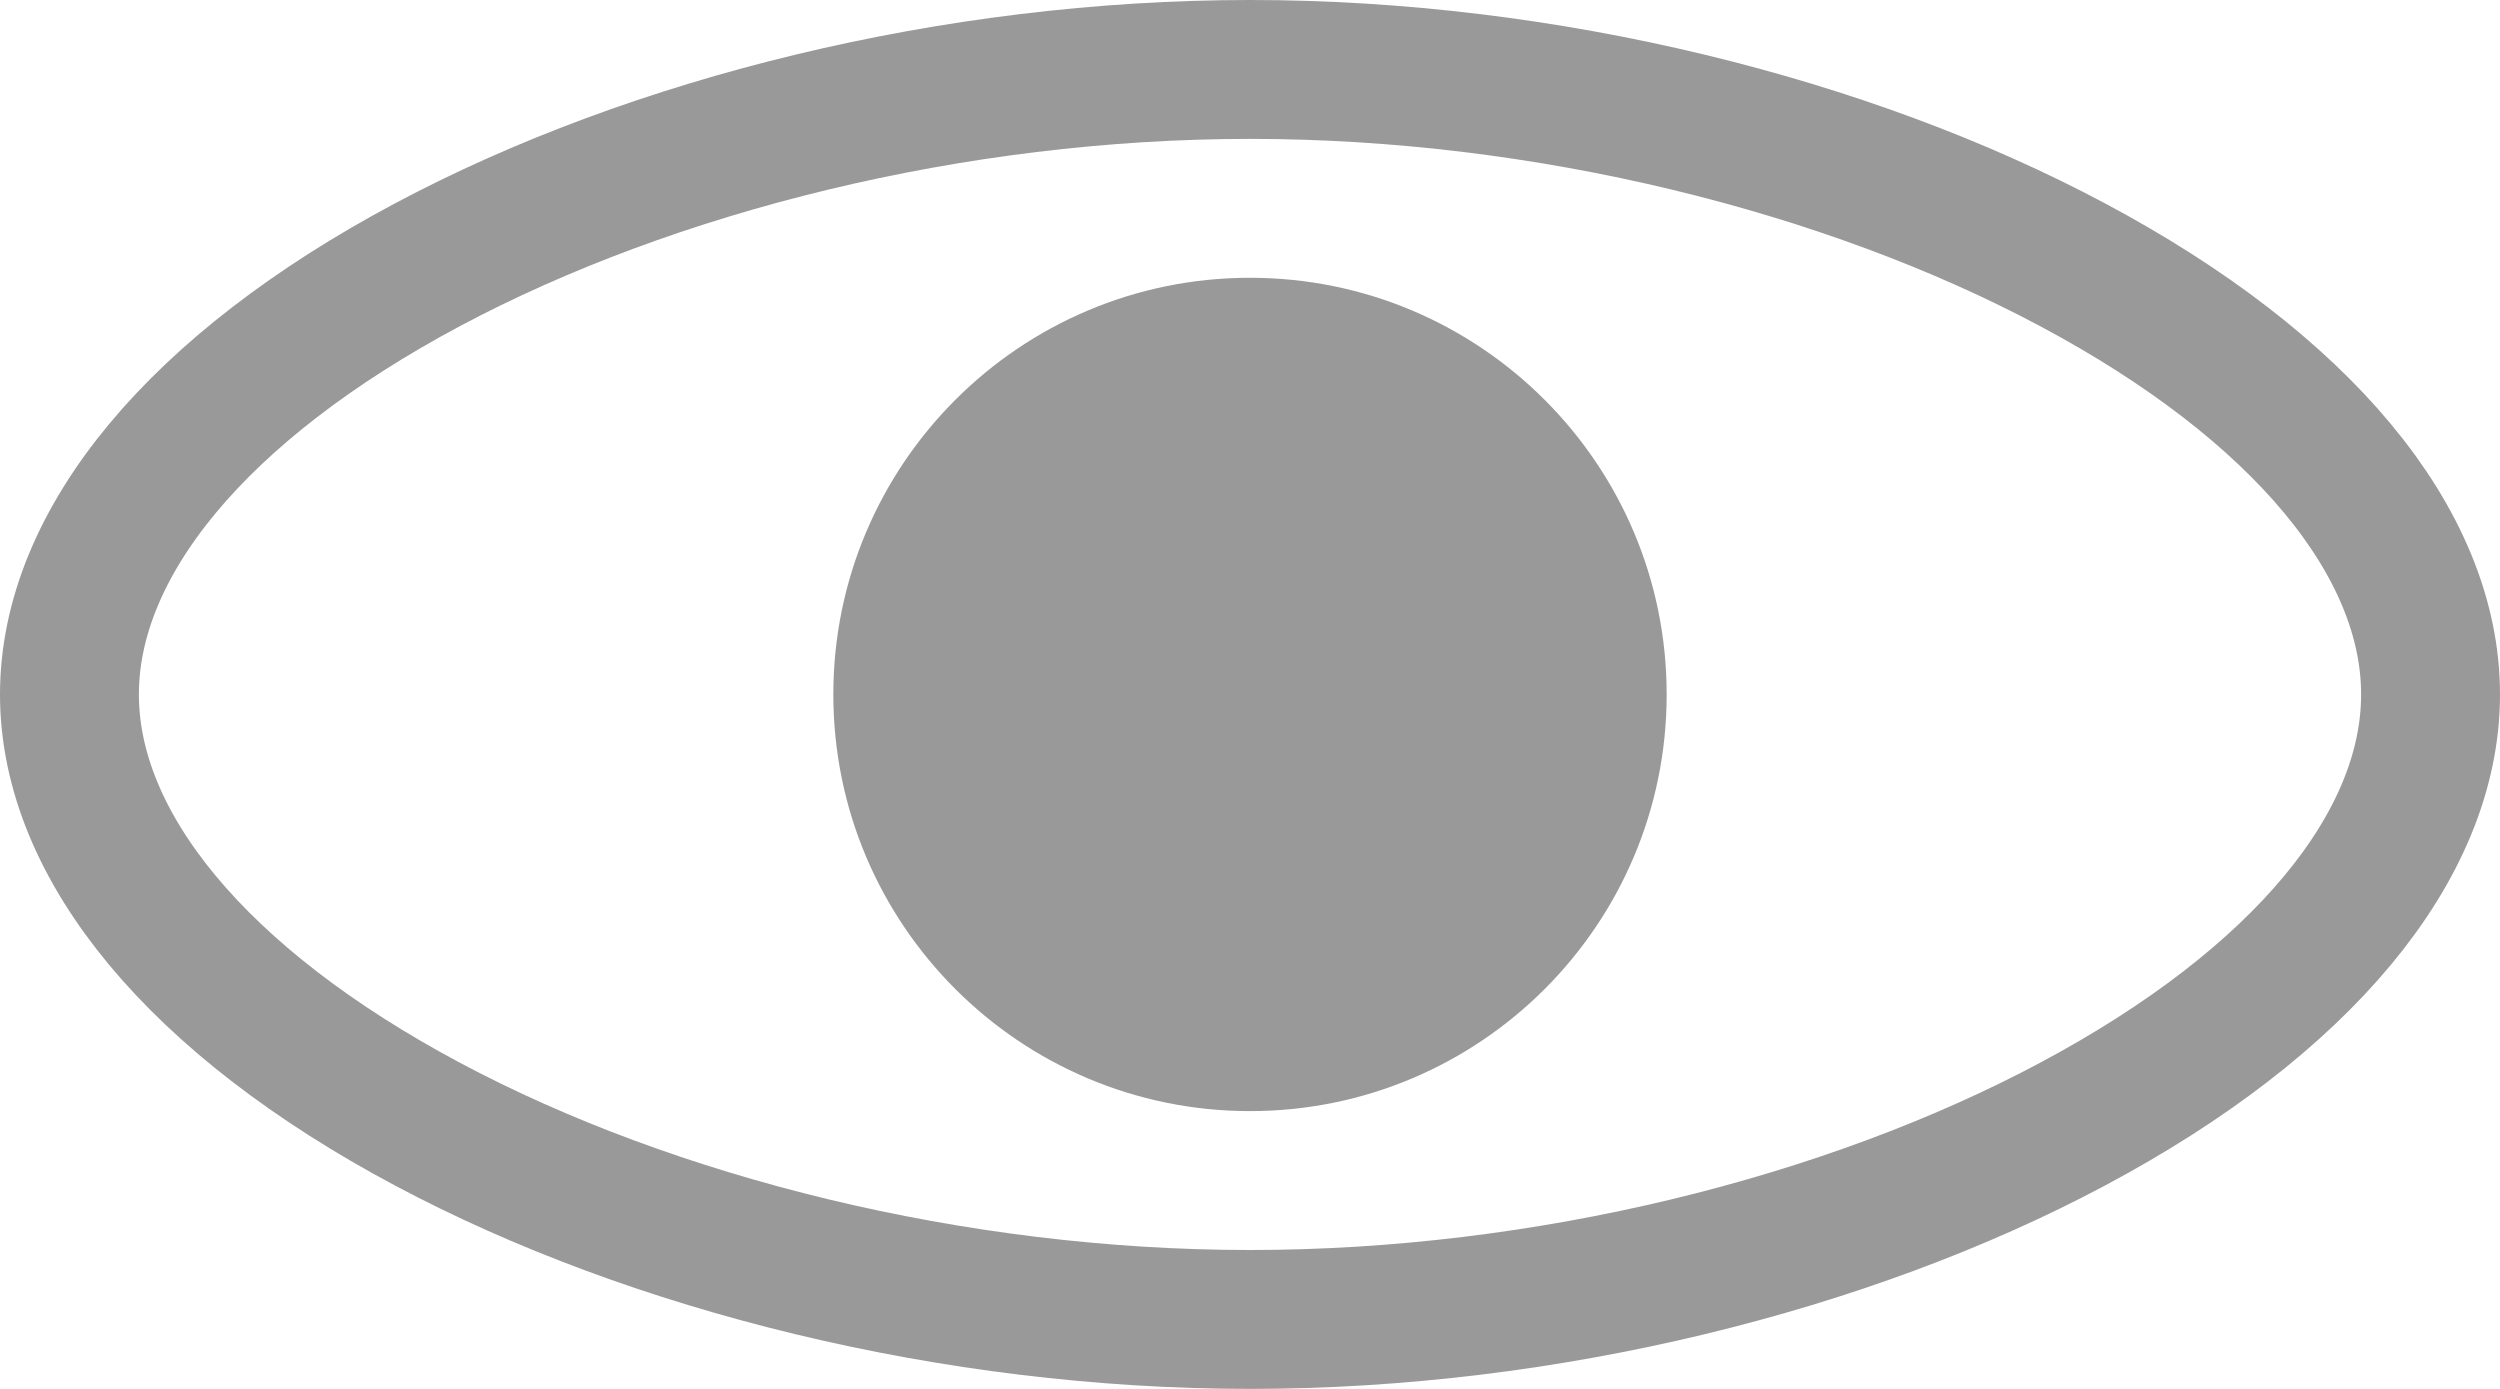 <svg width="18" height="10" viewBox="0 0 18 10" fill="none" xmlns="http://www.w3.org/2000/svg">
<path d="M17.5 5C17.5 6.092 16.575 7.213 14.922 8.094C13.302 8.958 11.133 9.5 9 9.5C6.867 9.5 4.699 8.958 3.078 8.094C1.425 7.213 0.5 6.092 0.5 5C0.5 3.908 1.425 2.787 3.078 1.906C4.699 1.042 6.867 0.5 9 0.5C11.133 0.5 13.302 1.042 14.922 1.906C16.575 2.787 17.5 3.908 17.5 5Z" stroke="#999"/>
<path d="M12 5C12 6.657 10.657 8 9 8C7.343 8 6 6.657 6 5C6 3.343 7.343 2 9 2C10.657 2 12 3.343 12 5Z" fill="#999"/>
</svg>
